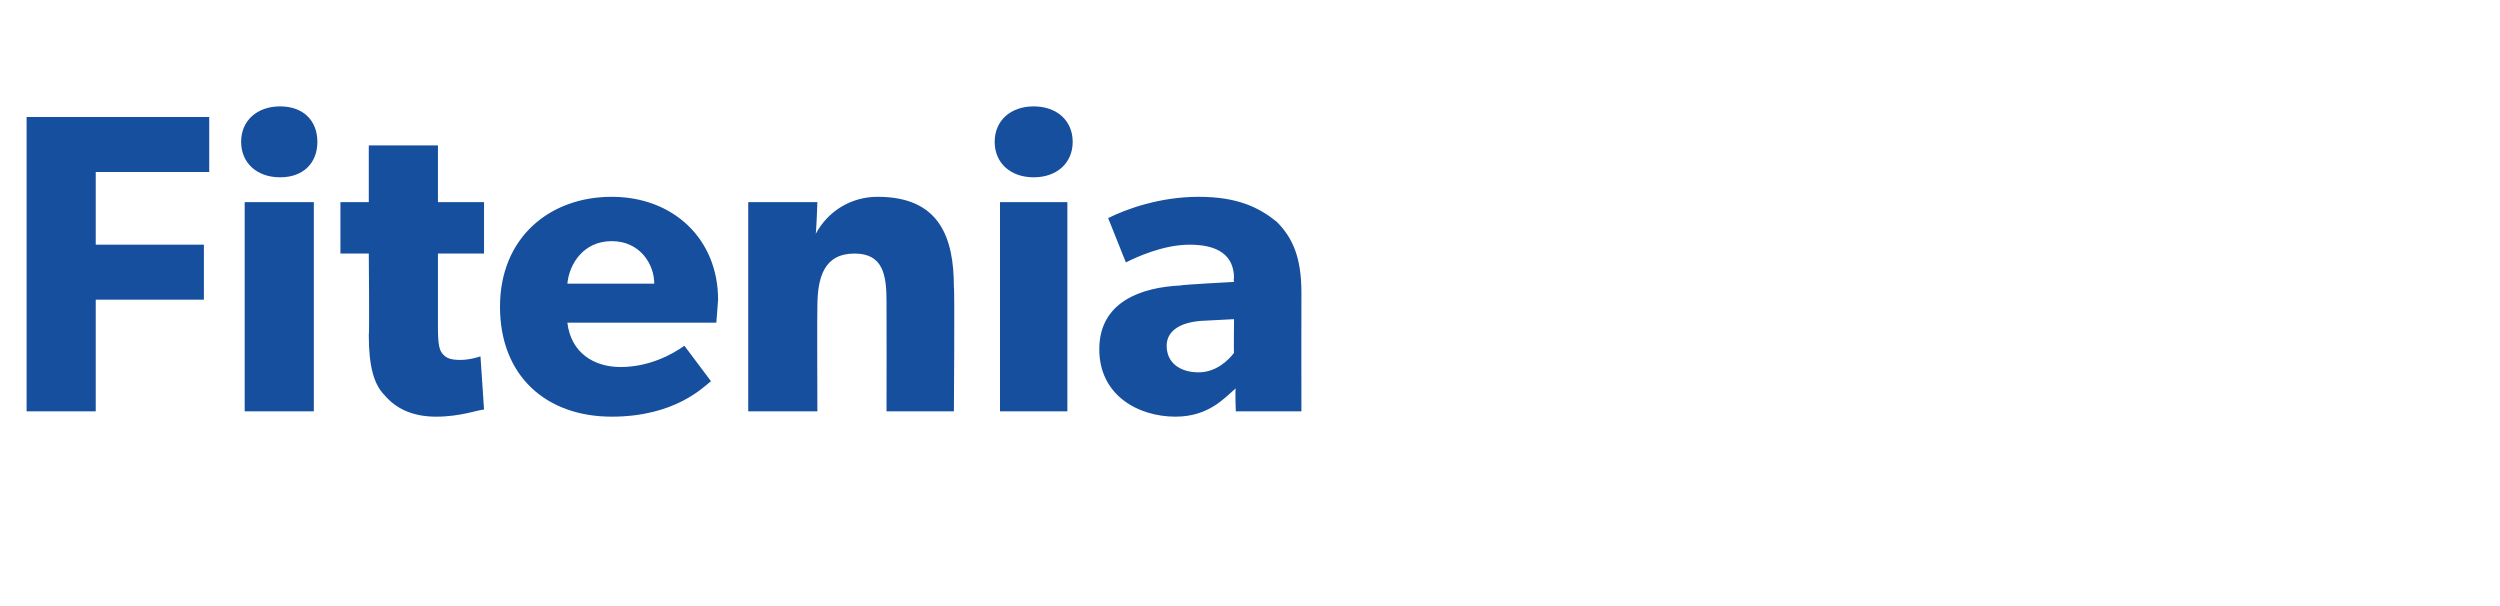 <?xml version="1.0" standalone="no"?><!DOCTYPE svg PUBLIC "-//W3C//DTD SVG 1.1//EN" "http://www.w3.org/Graphics/SVG/1.1/DTD/svg11.dtd"><svg xmlns="http://www.w3.org/2000/svg" version="1.1" width="141px" height="34.2px" viewBox="0 -4 141 34.2" style="top:-4px"><desc>Fitenia</desc><defs/><g id="Polygon46151"><path d="m11.8 2.6l0 3.1l-6.4 0l0 4.1l6.1 0l0 3.1l-6.1 0l0 6.3l-3.9 0l0-16.6l10.3 0zm4-.6c1.3 0 2.1.8 2.1 2c0 1.2-.8 2-2.1 2c-1.3 0-2.2-.8-2.2-2c0-1.2.9-2 2.2-2zm1.9 5.4l0 11.8l-3.9 0l0-11.8l3.9 0zm6.9 12.1c-1.4 0-2.3-.5-2.9-1.2c-.6-.6-.9-1.6-.9-3.4c.04-.03 0-4.6 0-4.6l-1.6 0l0-2.9l1.6 0l0-3.2l3.9 0l0 3.2l2.6 0l0 2.9l-2.6 0c0 0 0 4.24 0 4.2c0 1 .1 1.3.3 1.5c.2.2.4.3 1 .3c.55-.01 1.1-.2 1.1-.2c0 0 .2 2.97.2 3c-.3 0-1.3.4-2.7.4zm9.9 0c-3.7 0-6.3-2.3-6.3-6.2c0-3.9 2.8-6.2 6.3-6.2c3.5 0 6 2.4 6 5.8c-.04.6-.1 1.3-.1 1.3c0 0-8.4 0-8.4 0c.2 1.7 1.5 2.5 3 2.5c1.6 0 2.9-.7 3.6-1.2c0 0 1.5 2 1.5 2c-.4.3-2 2-5.6 2zm0-9.9c-1.6 0-2.4 1.3-2.5 2.4c0 0 4.9 0 4.9 0c0-1.1-.8-2.4-2.4-2.4zm11.6-2.2c0 0-.06 1.79-.1 1.8c.7-1.3 2-2.1 3.5-2.1c3.5 0 4.3 2.3 4.3 5.1c.05.01 0 7 0 7l-3.8 0c0 0 .01-6.18 0-6.2c0-1.5-.2-2.7-1.8-2.7c-1.7 0-2.1 1.3-2.1 3c-.02.04 0 5.9 0 5.9l-3.9 0l0-11.8l3.9 0zm12.2-5.4c1.3 0 2.2.8 2.2 2c0 1.2-.9 2-2.2 2c-1.3 0-2.2-.8-2.2-2c0-1.2.9-2 2.2-2zm1.9 5.4l0 11.8l-3.8 0l0-11.8l3.8 0zm6.1 12.1c-2.1 0-4.3-1.2-4.3-3.8c0-2.7 2.4-3.5 4.6-3.6c-.02-.04 3-.2 3-.2c0 0-.04-.22 0-.2c0-1.3-.9-1.9-2.5-1.9c-1.5 0-3 .7-3.6 1c0 0-1-2.5-1-2.5c1-.5 2.9-1.2 5.1-1.2c2.2 0 3.4.6 4.4 1.4c.9.9 1.4 2 1.4 4c-.01.02 0 6.7 0 6.7l-3.7 0c0 0-.05-1.26 0-1.3c-.6.5-1.5 1.6-3.4 1.6zm-.5-4c0 1 .8 1.5 1.8 1.5c1 0 1.7-.7 2-1.1c-.02.03 0-1.9 0-1.9c0 0-1.91.1-1.9.1c-1.2.1-1.9.6-1.9 1.4z" stroke="none" fill="#154f9e"/></g></svg>